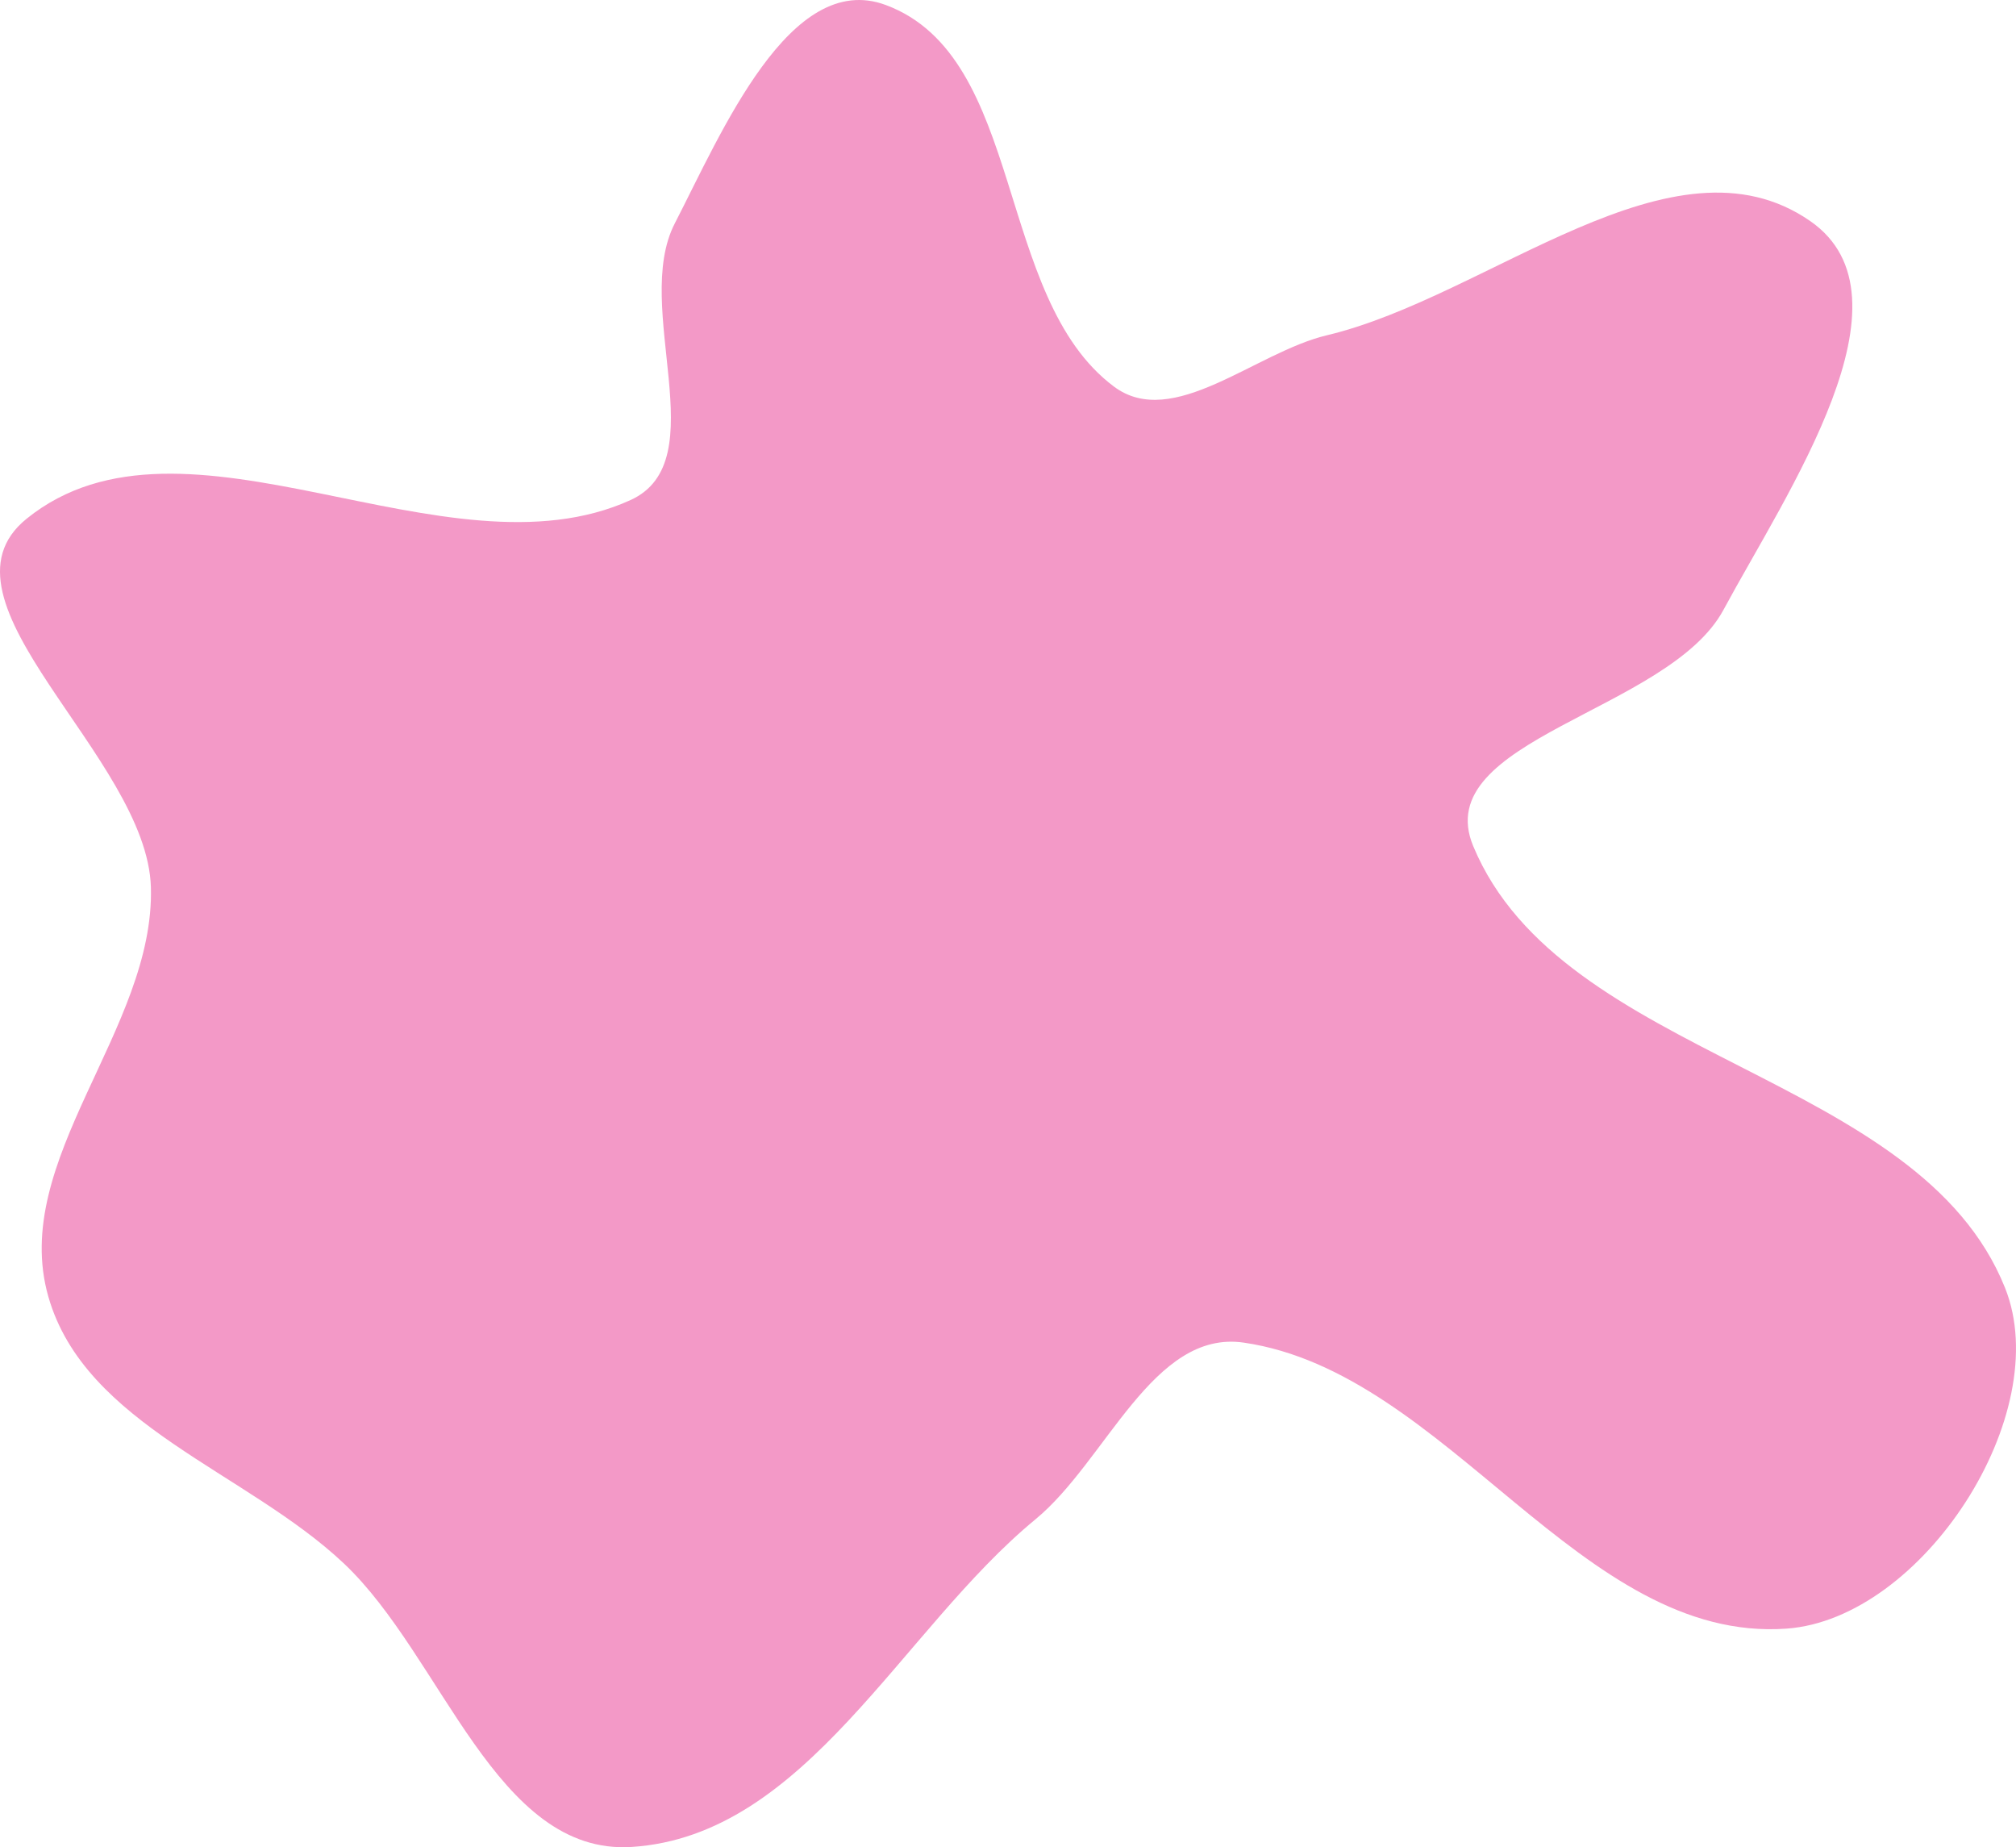 <?xml version="1.0" encoding="UTF-8"?> <svg xmlns="http://www.w3.org/2000/svg" width="298" height="273" viewBox="0 0 298 273" fill="none"><path fill-rule="evenodd" clip-rule="evenodd" d="M153.064 224.537C133.118 240.967 119.17 271.313 93.371 272.96C73.328 274.239 65.434 244.837 50.832 231.063C36.438 217.485 12.573 210.64 7.143 191.623C1.389 171.466 22.89 152.097 22.306 131.145C21.768 111.823 -11.11 88.807 3.94 76.658C27.295 57.803 65.895 86.342 93.218 73.897C105.894 68.123 93.367 45.392 99.744 33.02C106.654 19.611 116.773 -4.519 130.925 0.737C151.646 8.432 146.959 43.883 164.65 57.125C173.364 63.648 185.545 52.067 196.137 49.55C220.146 43.843 247.288 18.618 267.571 32.663C283.858 43.941 264.153 72.71 254.754 90.139C246.642 105.182 211.203 109.248 217.76 125.03C230.936 156.744 283.61 158.447 296.378 190.327C303.856 208.997 284.164 239.25 264.086 240.695C233.669 242.885 214.028 202.819 183.851 198.427C170.415 196.472 163.539 215.908 153.064 224.537Z" fill="#F399C7"></path></svg> 
